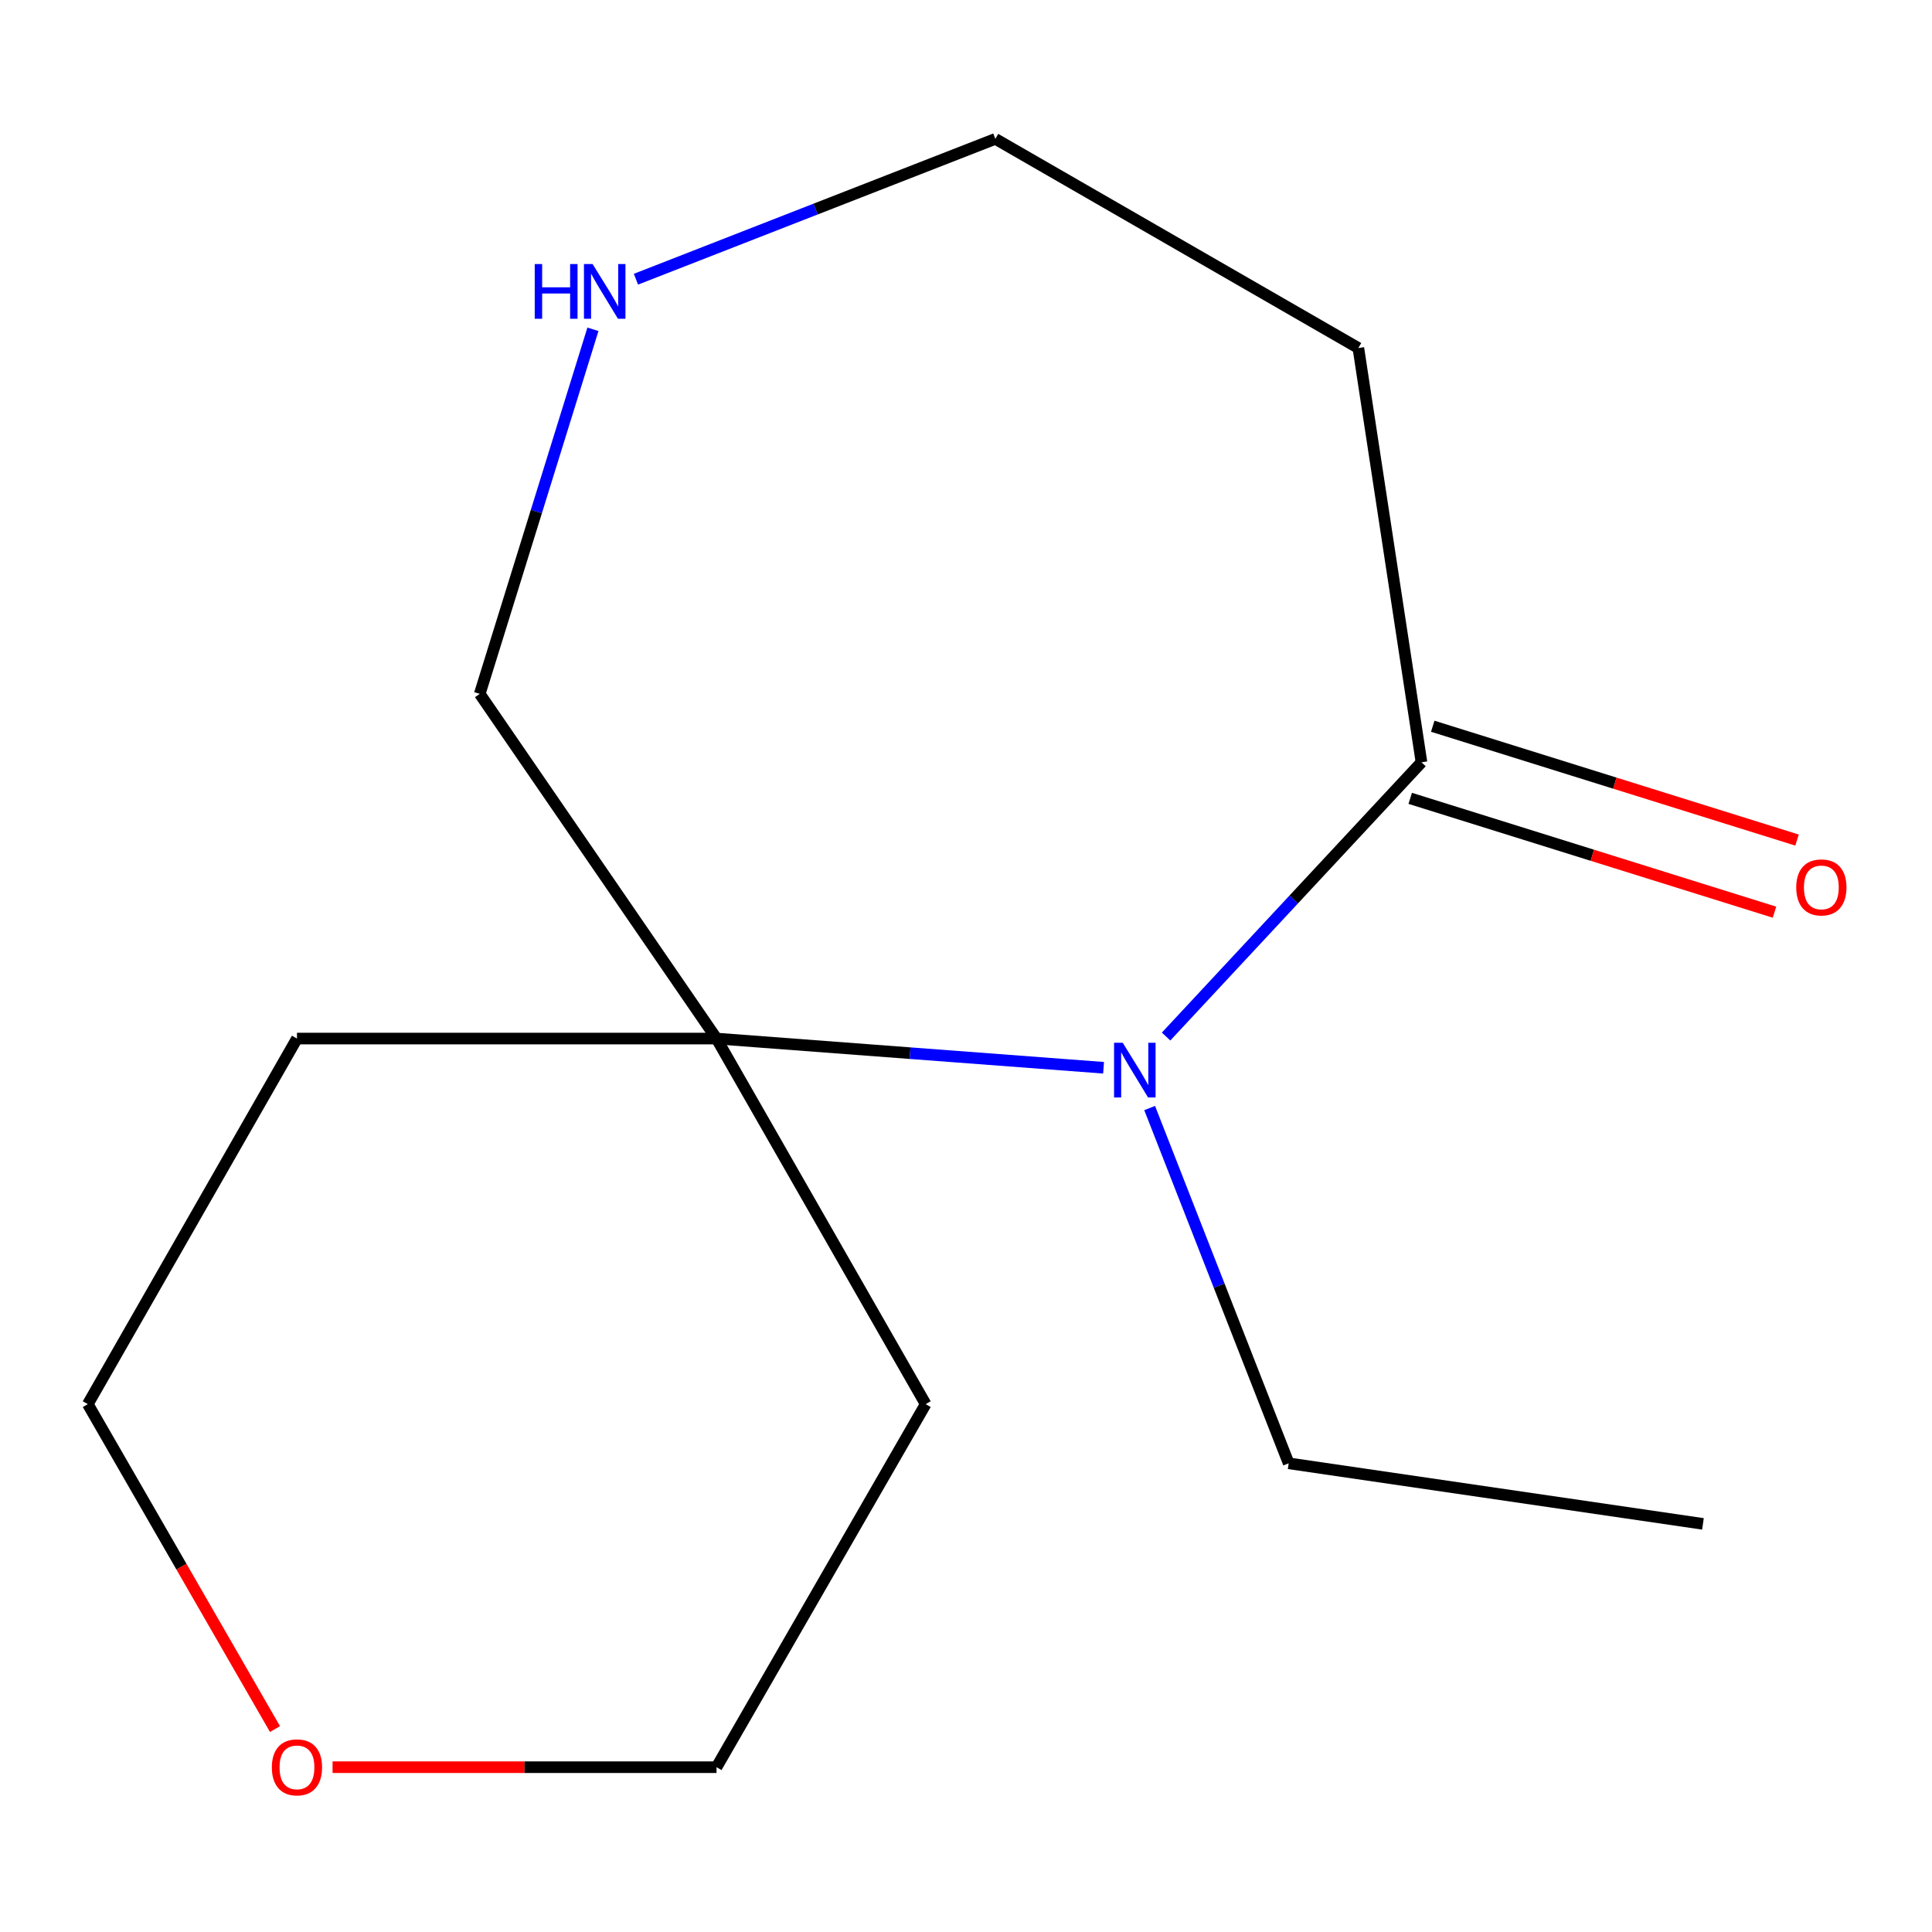 <?xml version='1.0' encoding='iso-8859-1'?>
<svg version='1.1' baseProfile='full'
              xmlns='http://www.w3.org/2000/svg'
                      xmlns:rdkit='http://www.rdkit.org/xml'
                      xmlns:xlink='http://www.w3.org/1999/xlink'
                  xml:space='preserve'
width='1000px' height='1000px' viewBox='0 0 1000 1000'>
<!-- END OF HEADER -->
<rect style='opacity:1.0;fill:#FFFFFF;stroke:none' width='1000' height='1000' x='0' y='0'> </rect>
<path class='bond-0' d='M 603.561,536.516 L 669.659,465.54' style='fill:none;fill-rule:evenodd;stroke:#0000FF;stroke-width:6px;stroke-linecap:butt;stroke-linejoin:miter;stroke-opacity:1' />
<path class='bond-0' d='M 669.659,465.54 L 735.758,394.564' style='fill:none;fill-rule:evenodd;stroke:#000000;stroke-width:6px;stroke-linecap:butt;stroke-linejoin:miter;stroke-opacity:1' />
<path class='bond-1' d='M 571.21,552.673 L 471.04,545.115' style='fill:none;fill-rule:evenodd;stroke:#0000FF;stroke-width:6px;stroke-linecap:butt;stroke-linejoin:miter;stroke-opacity:1' />
<path class='bond-1' d='M 471.04,545.115 L 370.869,537.556' style='fill:none;fill-rule:evenodd;stroke:#000000;stroke-width:6px;stroke-linecap:butt;stroke-linejoin:miter;stroke-opacity:1' />
<path class='bond-9' d='M 595.057,573.517 L 631.039,665.464' style='fill:none;fill-rule:evenodd;stroke:#0000FF;stroke-width:6px;stroke-linecap:butt;stroke-linejoin:miter;stroke-opacity:1' />
<path class='bond-9' d='M 631.039,665.464 L 667.021,757.41' style='fill:none;fill-rule:evenodd;stroke:#000000;stroke-width:6px;stroke-linecap:butt;stroke-linejoin:miter;stroke-opacity:1' />
<path class='bond-2' d='M 735.758,394.564 L 703.084,180.141' style='fill:none;fill-rule:evenodd;stroke:#000000;stroke-width:6px;stroke-linecap:butt;stroke-linejoin:miter;stroke-opacity:1' />
<path class='bond-4' d='M 729.926,413.226 L 824.201,442.685' style='fill:none;fill-rule:evenodd;stroke:#000000;stroke-width:6px;stroke-linecap:butt;stroke-linejoin:miter;stroke-opacity:1' />
<path class='bond-4' d='M 824.201,442.685 L 918.477,472.145' style='fill:none;fill-rule:evenodd;stroke:#FF0000;stroke-width:6px;stroke-linecap:butt;stroke-linejoin:miter;stroke-opacity:1' />
<path class='bond-4' d='M 741.589,375.902 L 835.865,405.361' style='fill:none;fill-rule:evenodd;stroke:#000000;stroke-width:6px;stroke-linecap:butt;stroke-linejoin:miter;stroke-opacity:1' />
<path class='bond-4' d='M 835.865,405.361 L 930.14,434.82' style='fill:none;fill-rule:evenodd;stroke:#FF0000;stroke-width:6px;stroke-linecap:butt;stroke-linejoin:miter;stroke-opacity:1' />
<path class='bond-6' d='M 370.869,537.556 L 153.709,537.556' style='fill:none;fill-rule:evenodd;stroke:#000000;stroke-width:6px;stroke-linecap:butt;stroke-linejoin:miter;stroke-opacity:1' />
<path class='bond-7' d='M 370.869,537.556 L 479.124,726.779' style='fill:none;fill-rule:evenodd;stroke:#000000;stroke-width:6px;stroke-linecap:butt;stroke-linejoin:miter;stroke-opacity:1' />
<path class='bond-8' d='M 370.869,537.556 L 248.32,359.153' style='fill:none;fill-rule:evenodd;stroke:#000000;stroke-width:6px;stroke-linecap:butt;stroke-linejoin:miter;stroke-opacity:1' />
<path class='bond-10' d='M 703.084,180.141 L 515.187,71.887' style='fill:none;fill-rule:evenodd;stroke:#000000;stroke-width:6px;stroke-linecap:butt;stroke-linejoin:miter;stroke-opacity:1' />
<path class='bond-3' d='M 306.905,170.447 L 277.613,264.8' style='fill:none;fill-rule:evenodd;stroke:#0000FF;stroke-width:6px;stroke-linecap:butt;stroke-linejoin:miter;stroke-opacity:1' />
<path class='bond-3' d='M 277.613,264.8 L 248.32,359.153' style='fill:none;fill-rule:evenodd;stroke:#000000;stroke-width:6px;stroke-linecap:butt;stroke-linejoin:miter;stroke-opacity:1' />
<path class='bond-15' d='M 329.161,144.522 L 422.174,108.204' style='fill:none;fill-rule:evenodd;stroke:#0000FF;stroke-width:6px;stroke-linecap:butt;stroke-linejoin:miter;stroke-opacity:1' />
<path class='bond-15' d='M 422.174,108.204 L 515.187,71.887' style='fill:none;fill-rule:evenodd;stroke:#000000;stroke-width:6px;stroke-linecap:butt;stroke-linejoin:miter;stroke-opacity:1' />
<path class='bond-5' d='M 172.138,914.697 L 271.504,914.697' style='fill:none;fill-rule:evenodd;stroke:#FF0000;stroke-width:6px;stroke-linecap:butt;stroke-linejoin:miter;stroke-opacity:1' />
<path class='bond-5' d='M 271.504,914.697 L 370.869,914.697' style='fill:none;fill-rule:evenodd;stroke:#000000;stroke-width:6px;stroke-linecap:butt;stroke-linejoin:miter;stroke-opacity:1' />
<path class='bond-14' d='M 142.336,894.956 L 93.895,810.867' style='fill:none;fill-rule:evenodd;stroke:#FF0000;stroke-width:6px;stroke-linecap:butt;stroke-linejoin:miter;stroke-opacity:1' />
<path class='bond-14' d='M 93.895,810.867 L 45.455,726.779' style='fill:none;fill-rule:evenodd;stroke:#000000;stroke-width:6px;stroke-linecap:butt;stroke-linejoin:miter;stroke-opacity:1' />
<path class='bond-12' d='M 153.709,537.556 L 45.455,726.779' style='fill:none;fill-rule:evenodd;stroke:#000000;stroke-width:6px;stroke-linecap:butt;stroke-linejoin:miter;stroke-opacity:1' />
<path class='bond-11' d='M 479.124,726.779 L 370.869,914.697' style='fill:none;fill-rule:evenodd;stroke:#000000;stroke-width:6px;stroke-linecap:butt;stroke-linejoin:miter;stroke-opacity:1' />
<path class='bond-13' d='M 667.021,757.41 L 881.444,788.759' style='fill:none;fill-rule:evenodd;stroke:#000000;stroke-width:6px;stroke-linecap:butt;stroke-linejoin:miter;stroke-opacity:1' />
<path  class='atom-0' d='M 581.118 539.733
L 590.398 554.733
Q 591.318 556.213, 592.798 558.893
Q 594.278 561.573, 594.358 561.733
L 594.358 539.733
L 598.118 539.733
L 598.118 568.053
L 594.238 568.053
L 584.278 551.653
Q 583.118 549.733, 581.878 547.533
Q 580.678 545.333, 580.318 544.653
L 580.318 568.053
L 576.638 568.053
L 576.638 539.733
L 581.118 539.733
' fill='#0000FF'/>
<path  class='atom-4' d='M 276.775 136.674
L 280.615 136.674
L 280.615 148.714
L 295.095 148.714
L 295.095 136.674
L 298.935 136.674
L 298.935 164.994
L 295.095 164.994
L 295.095 151.914
L 280.615 151.914
L 280.615 164.994
L 276.775 164.994
L 276.775 136.674
' fill='#0000FF'/>
<path  class='atom-4' d='M 306.735 136.674
L 316.015 151.674
Q 316.935 153.154, 318.415 155.834
Q 319.895 158.514, 319.975 158.674
L 319.975 136.674
L 323.735 136.674
L 323.735 164.994
L 319.855 164.994
L 309.895 148.594
Q 308.735 146.674, 307.495 144.474
Q 306.295 142.274, 305.935 141.594
L 305.935 164.994
L 302.255 164.994
L 302.255 136.674
L 306.735 136.674
' fill='#0000FF'/>
<path  class='atom-5' d='M 929.729 459.319
Q 929.729 452.519, 933.089 448.719
Q 936.449 444.919, 942.729 444.919
Q 949.009 444.919, 952.369 448.719
Q 955.729 452.519, 955.729 459.319
Q 955.729 466.199, 952.329 470.119
Q 948.929 473.999, 942.729 473.999
Q 936.489 473.999, 933.089 470.119
Q 929.729 466.239, 929.729 459.319
M 942.729 470.799
Q 947.049 470.799, 949.369 467.919
Q 951.729 464.999, 951.729 459.319
Q 951.729 453.759, 949.369 450.959
Q 947.049 448.119, 942.729 448.119
Q 938.409 448.119, 936.049 450.919
Q 933.729 453.719, 933.729 459.319
Q 933.729 465.039, 936.049 467.919
Q 938.409 470.799, 942.729 470.799
' fill='#FF0000'/>
<path  class='atom-6' d='M 140.709 914.777
Q 140.709 907.977, 144.069 904.177
Q 147.429 900.377, 153.709 900.377
Q 159.989 900.377, 163.349 904.177
Q 166.709 907.977, 166.709 914.777
Q 166.709 921.657, 163.309 925.577
Q 159.909 929.457, 153.709 929.457
Q 147.469 929.457, 144.069 925.577
Q 140.709 921.697, 140.709 914.777
M 153.709 926.257
Q 158.029 926.257, 160.349 923.377
Q 162.709 920.457, 162.709 914.777
Q 162.709 909.217, 160.349 906.417
Q 158.029 903.577, 153.709 903.577
Q 149.389 903.577, 147.029 906.377
Q 144.709 909.177, 144.709 914.777
Q 144.709 920.497, 147.029 923.377
Q 149.389 926.257, 153.709 926.257
' fill='#FF0000'/>
</svg>
